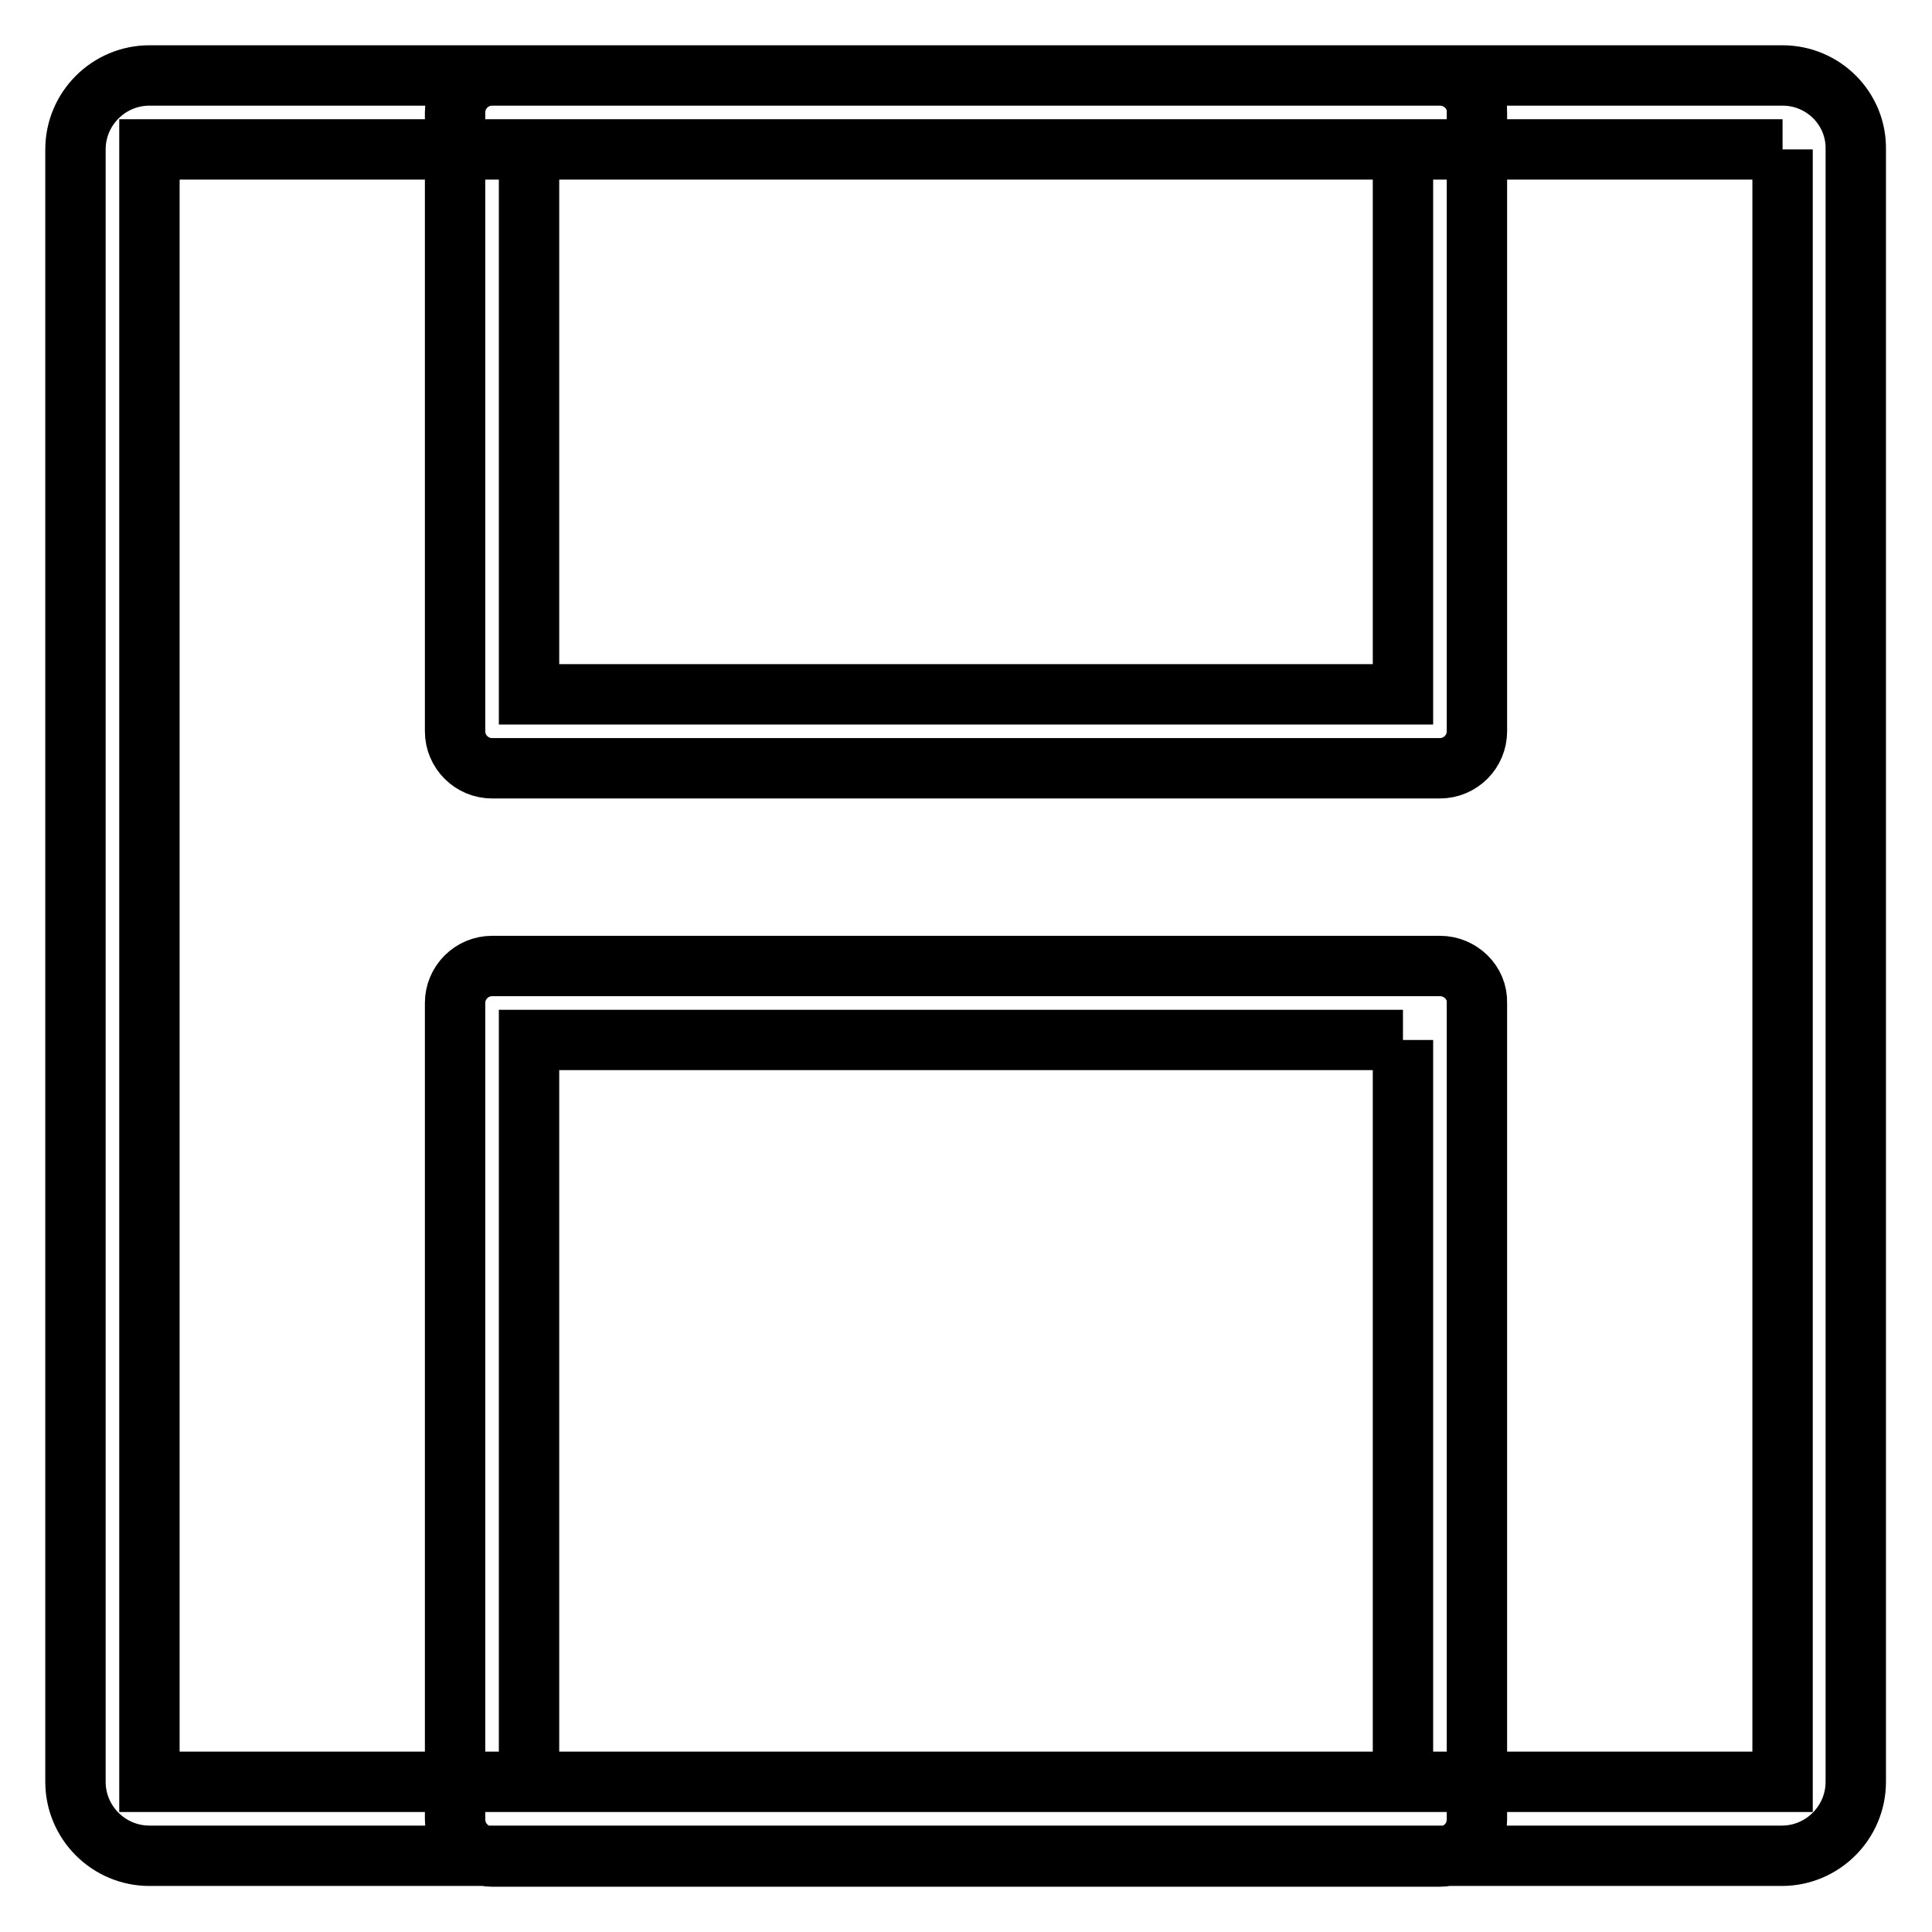 <?xml version="1.0" encoding="utf-8"?>
<!-- Svg Vector Icons : http://www.onlinewebfonts.com/icon -->
<!DOCTYPE svg PUBLIC "-//W3C//DTD SVG 1.1//EN" "http://www.w3.org/Graphics/SVG/1.1/DTD/svg11.dtd">
<svg version="1.1" xmlns="http://www.w3.org/2000/svg" xmlns:xlink="http://www.w3.org/1999/xlink" x="0px" y="0px" viewBox="0 0 256 256" enable-background="new 0 0 256 256" xml:space="preserve">
<g> <path stroke-width="8" fill-opacity="0" stroke="#000000"  d="M236.2,19.8v216.3H19.8V19.8H236.2 M236.2,10H19.8c-5.4,0-9.8,4.4-9.8,9.8v216.3c0,5.4,4.4,9.8,9.8,9.8 h216.3c5.4,0,9.8-4.4,9.8-9.8V19.8C246,14.4,241.6,10,236.2,10L236.2,10z M185.9,19.8V92H70.1V19.8H185.9 M190.8,10H65.2 c-2.7,0-4.9,2.2-4.9,4.9v82c0,2.7,2.2,4.9,4.9,4.9h125.6c2.7,0,4.9-2.2,4.9-4.9v-82C195.8,12.2,193.5,10,190.8,10L190.8,10z  M185.9,137.8v98.3H70.1v-98.3H185.9 M190.8,128H65.2c-2.7,0-4.9,2.2-4.9,4.9v108.2c0,2.7,2.2,4.9,4.9,4.9h125.6 c2.7,0,4.9-2.2,4.9-4.9V132.9C195.8,130.2,193.5,128,190.8,128L190.8,128z"/></g>
</svg>